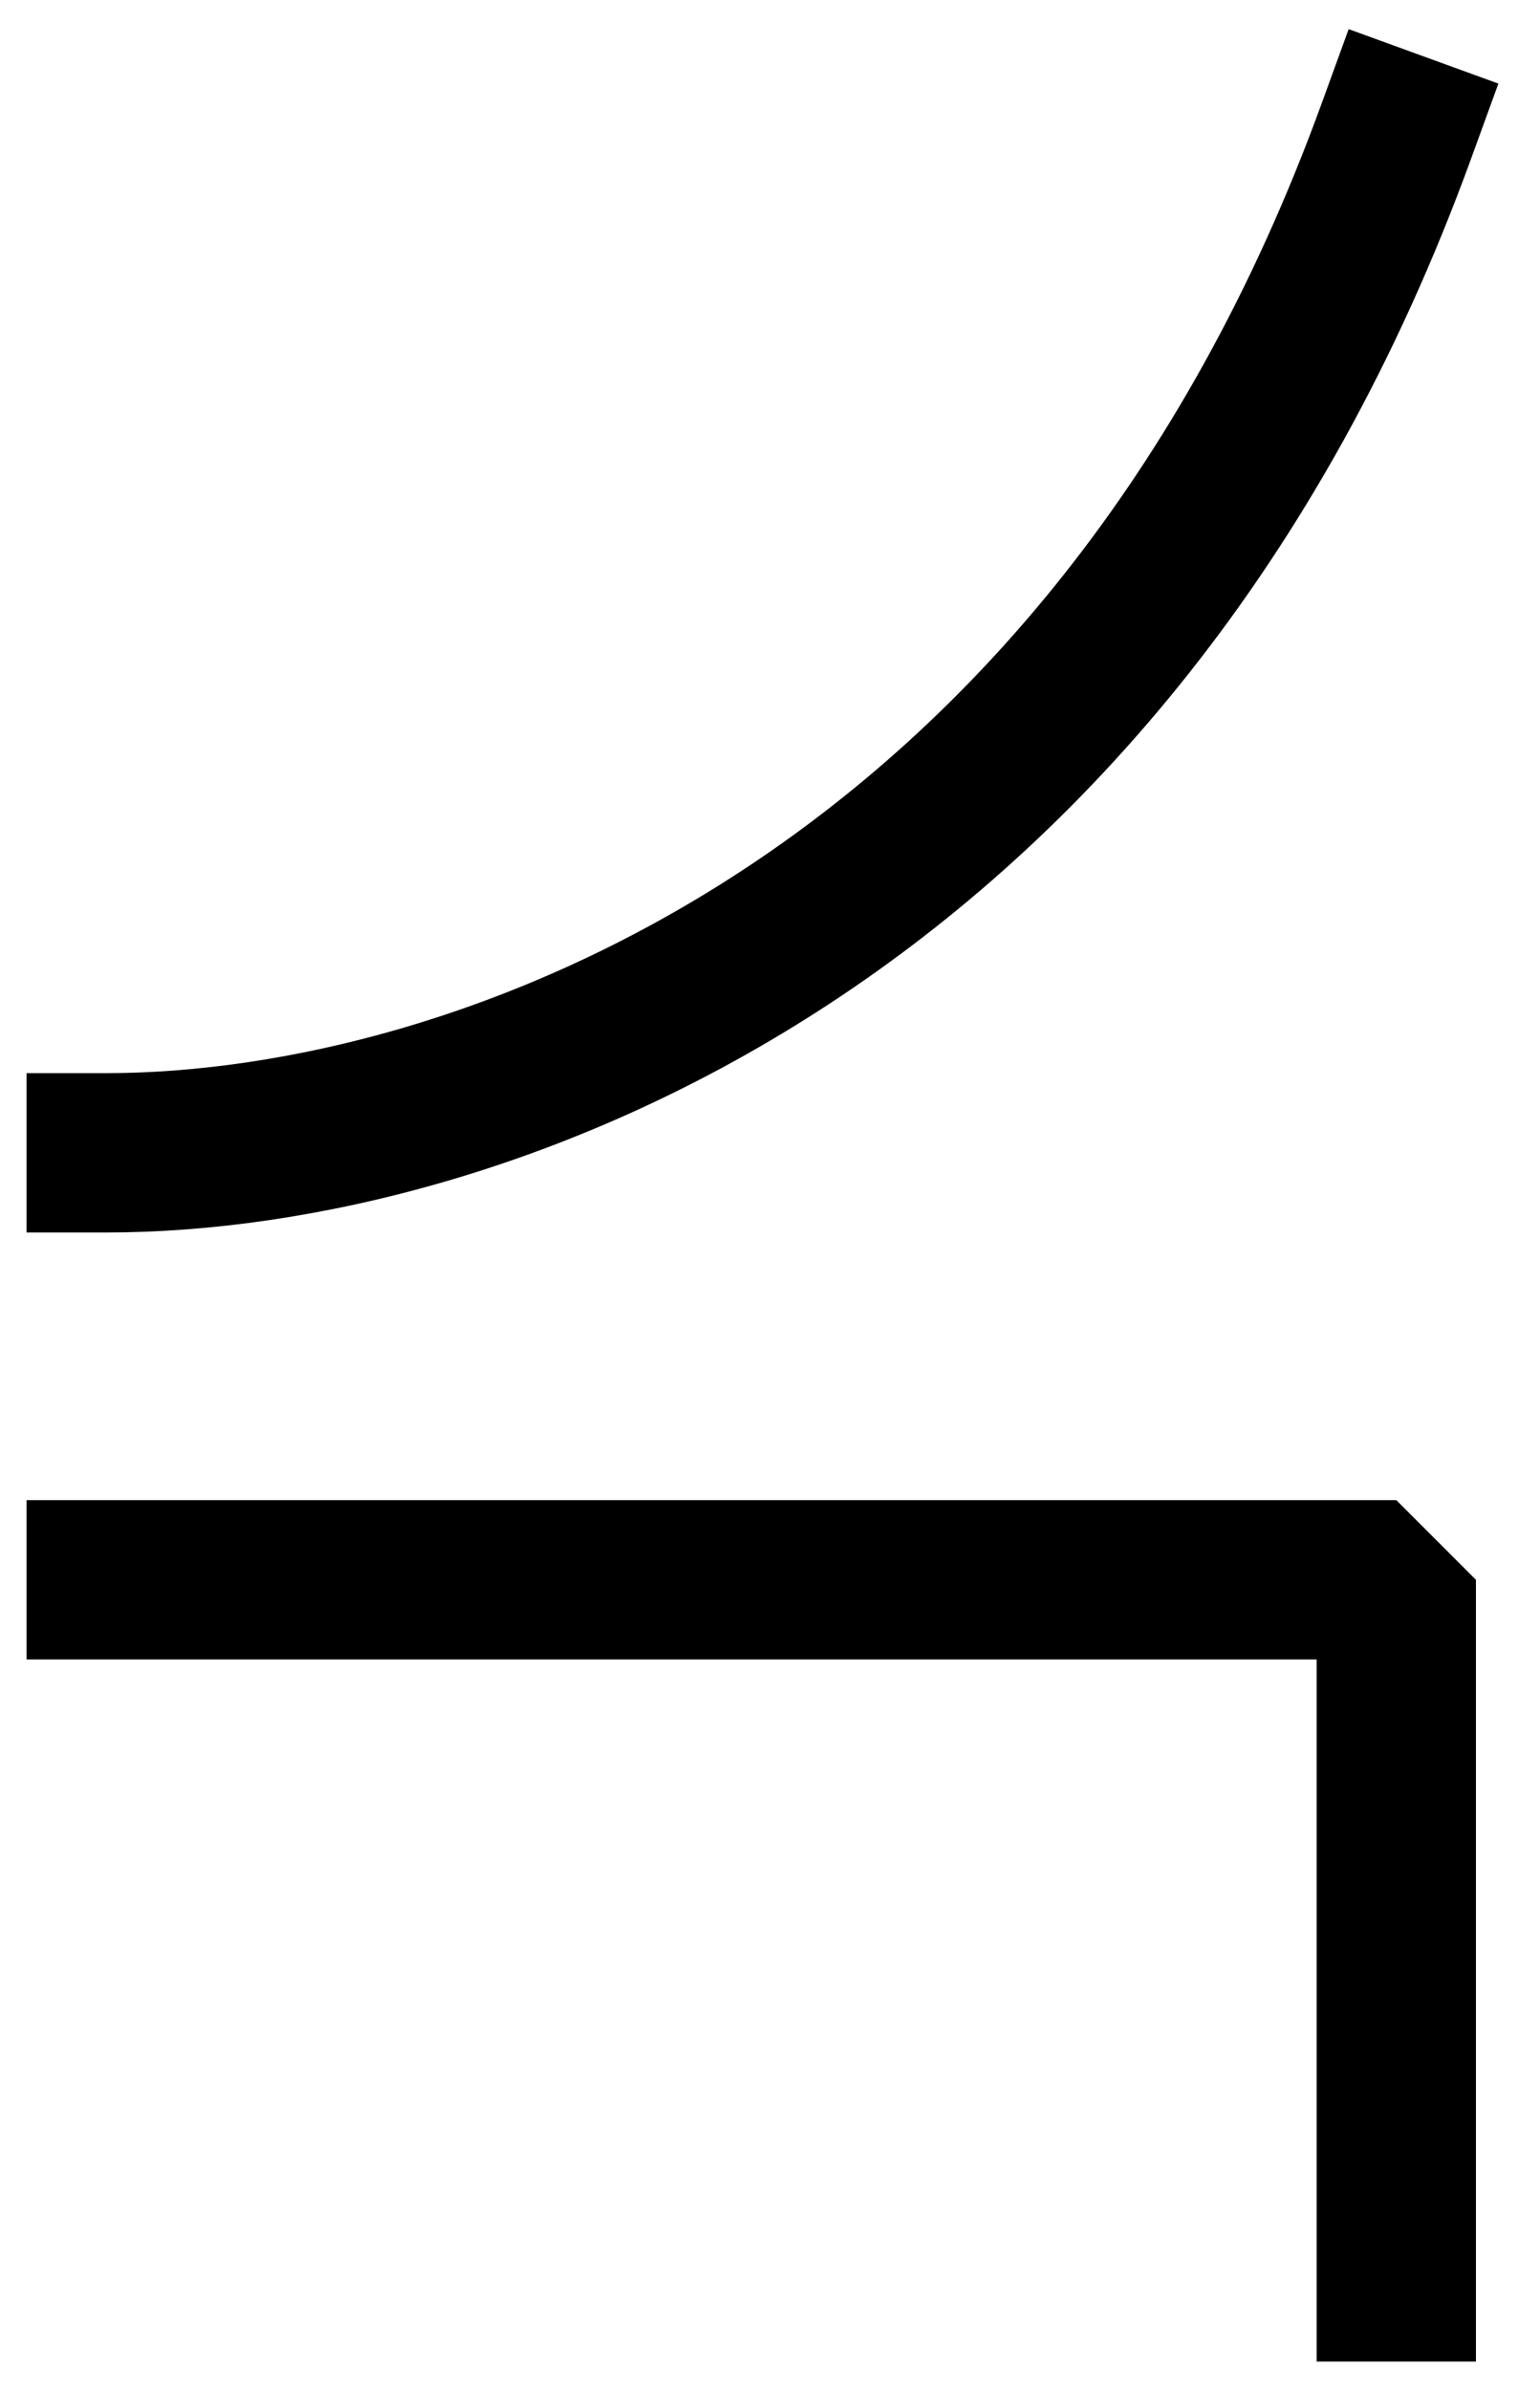 <?xml version="1.0" encoding="UTF-8"?> <svg xmlns="http://www.w3.org/2000/svg" width="29" height="45" viewBox="0 0 29 45" fill="none"><path d="M26.294 2.471C20.895 17.317 9.086 21.704 2 21.704M2 29.743H26.294V42.961" stroke="black" stroke-width="3" stroke-linecap="square" stroke-linejoin="bevel"></path></svg> 
